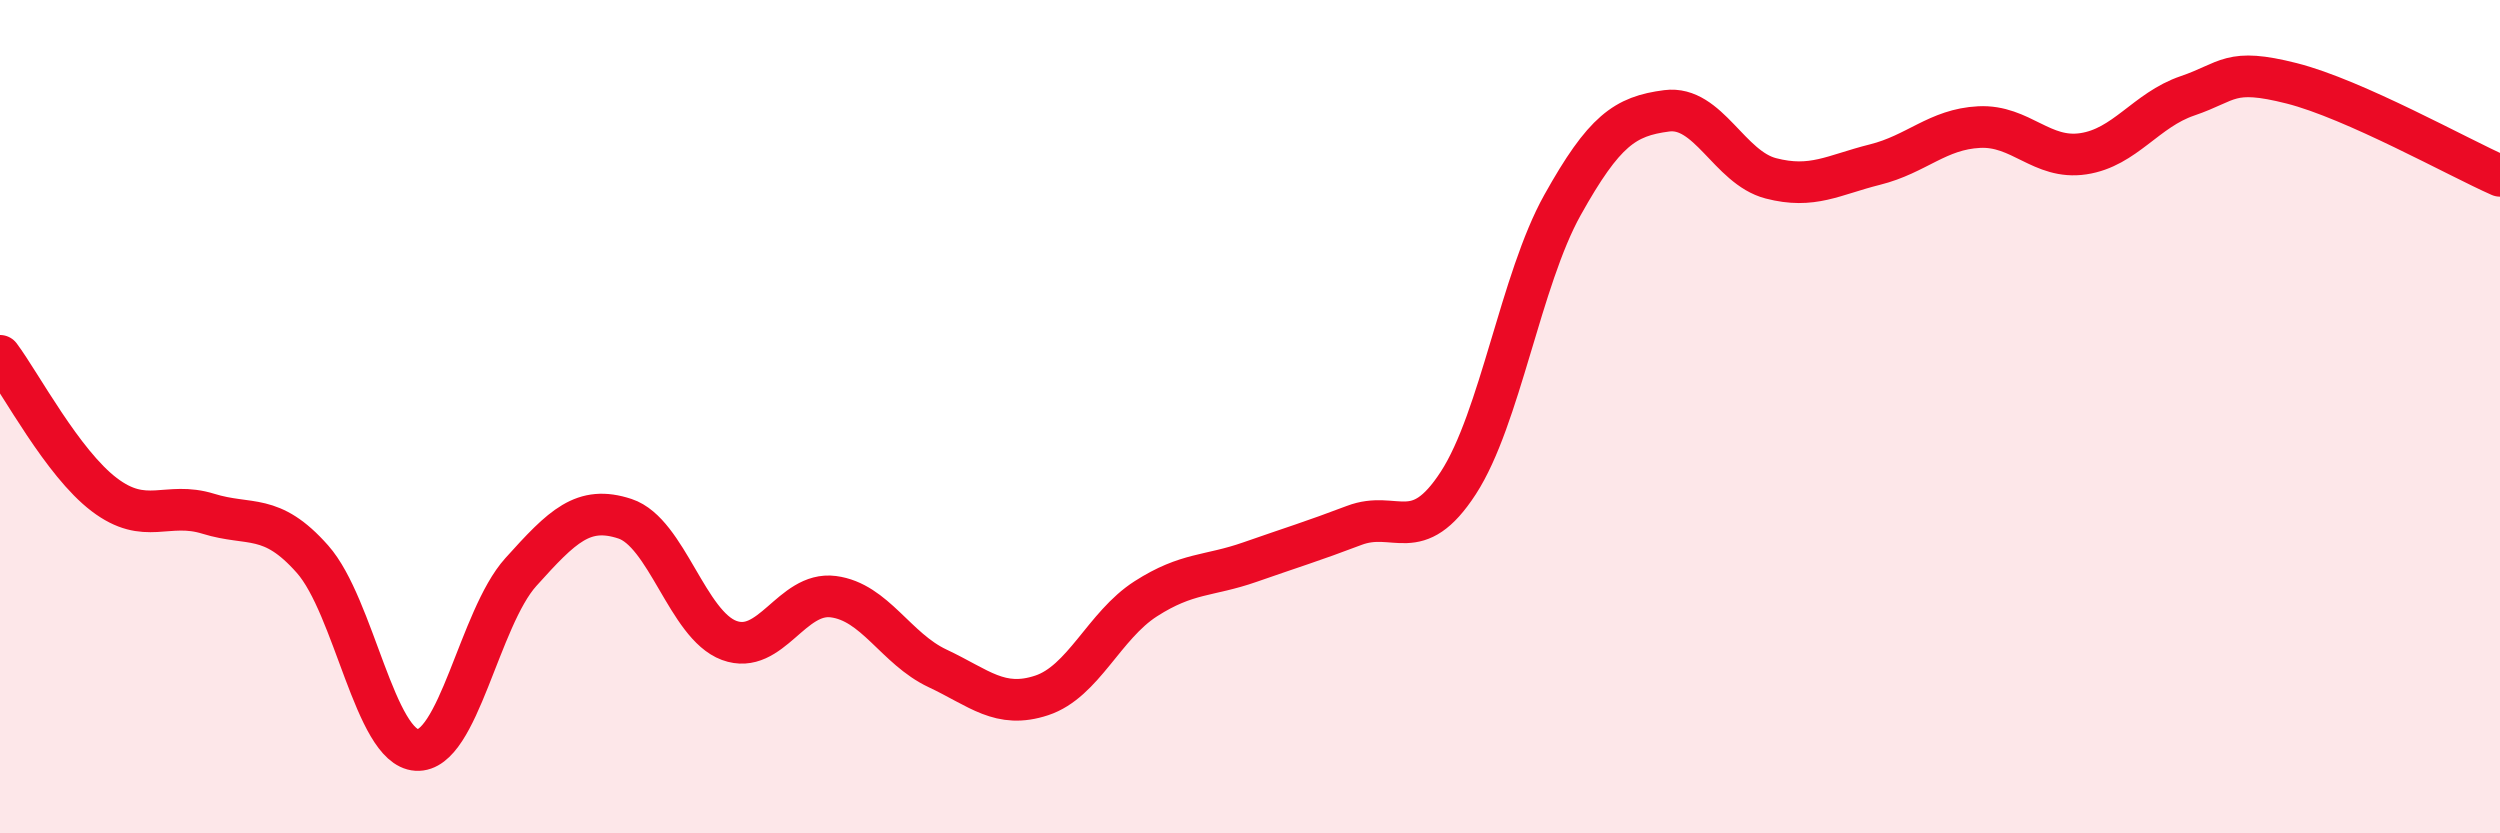 
    <svg width="60" height="20" viewBox="0 0 60 20" xmlns="http://www.w3.org/2000/svg">
      <path
        d="M 0,8.54 C 0.5,9.21 1.5,11.11 2.5,11.87 C 3.5,12.63 4,12.02 5,12.33 C 6,12.64 6.5,12.29 7.5,13.42 C 8.5,14.55 9,17.94 10,18 C 11,18.06 11.5,14.84 12.5,13.73 C 13.5,12.62 14,12.12 15,12.45 C 16,12.78 16.5,15 17.5,15.37 C 18.5,15.74 19,14.19 20,14.32 C 21,14.45 21.5,15.57 22.5,16.04 C 23.5,16.51 24,17.02 25,16.69 C 26,16.36 26.5,15.01 27.5,14.37 C 28.5,13.73 29,13.84 30,13.49 C 31,13.14 31.5,12.99 32.5,12.61 C 33.5,12.23 34,13.13 35,11.59 C 36,10.05 36.5,6.71 37.5,4.92 C 38.5,3.13 39,2.79 40,2.66 C 41,2.53 41.5,4.02 42.5,4.28 C 43.5,4.54 44,4.2 45,3.95 C 46,3.7 46.5,3.1 47.5,3.05 C 48.5,3 49,3.84 50,3.69 C 51,3.54 51.5,2.64 52.5,2.3 C 53.5,1.96 53.5,1.62 55,2 C 56.5,2.38 59,3.78 60,4.22L60 20L0 20Z"
        fill="#EB0A25"
        opacity="0.1"
        stroke-linecap="round"
        stroke-linejoin="round"
      />
      <path
        d="M 0,8.54 C 0.5,9.21 1.5,11.11 2.5,11.87 C 3.5,12.63 4,12.02 5,12.33 C 6,12.64 6.5,12.29 7.5,13.42 C 8.5,14.55 9,17.94 10,18 C 11,18.06 11.5,14.84 12.5,13.73 C 13.5,12.62 14,12.12 15,12.45 C 16,12.78 16.5,15 17.5,15.37 C 18.5,15.74 19,14.19 20,14.32 C 21,14.45 21.5,15.57 22.5,16.04 C 23.5,16.51 24,17.02 25,16.69 C 26,16.36 26.5,15.01 27.5,14.37 C 28.5,13.73 29,13.84 30,13.49 C 31,13.14 31.5,12.99 32.5,12.61 C 33.5,12.23 34,13.13 35,11.59 C 36,10.05 36.5,6.71 37.5,4.92 C 38.5,3.13 39,2.79 40,2.66 C 41,2.53 41.5,4.02 42.5,4.28 C 43.5,4.54 44,4.2 45,3.95 C 46,3.7 46.5,3.1 47.5,3.05 C 48.5,3 49,3.84 50,3.69 C 51,3.54 51.5,2.64 52.5,2.3 C 53.5,1.96 53.5,1.62 55,2 C 56.5,2.38 59,3.78 60,4.22"
        stroke="#EB0A25"
        stroke-width="1"
        fill="none"
        stroke-linecap="round"
        stroke-linejoin="round"
      />
    </svg>
  